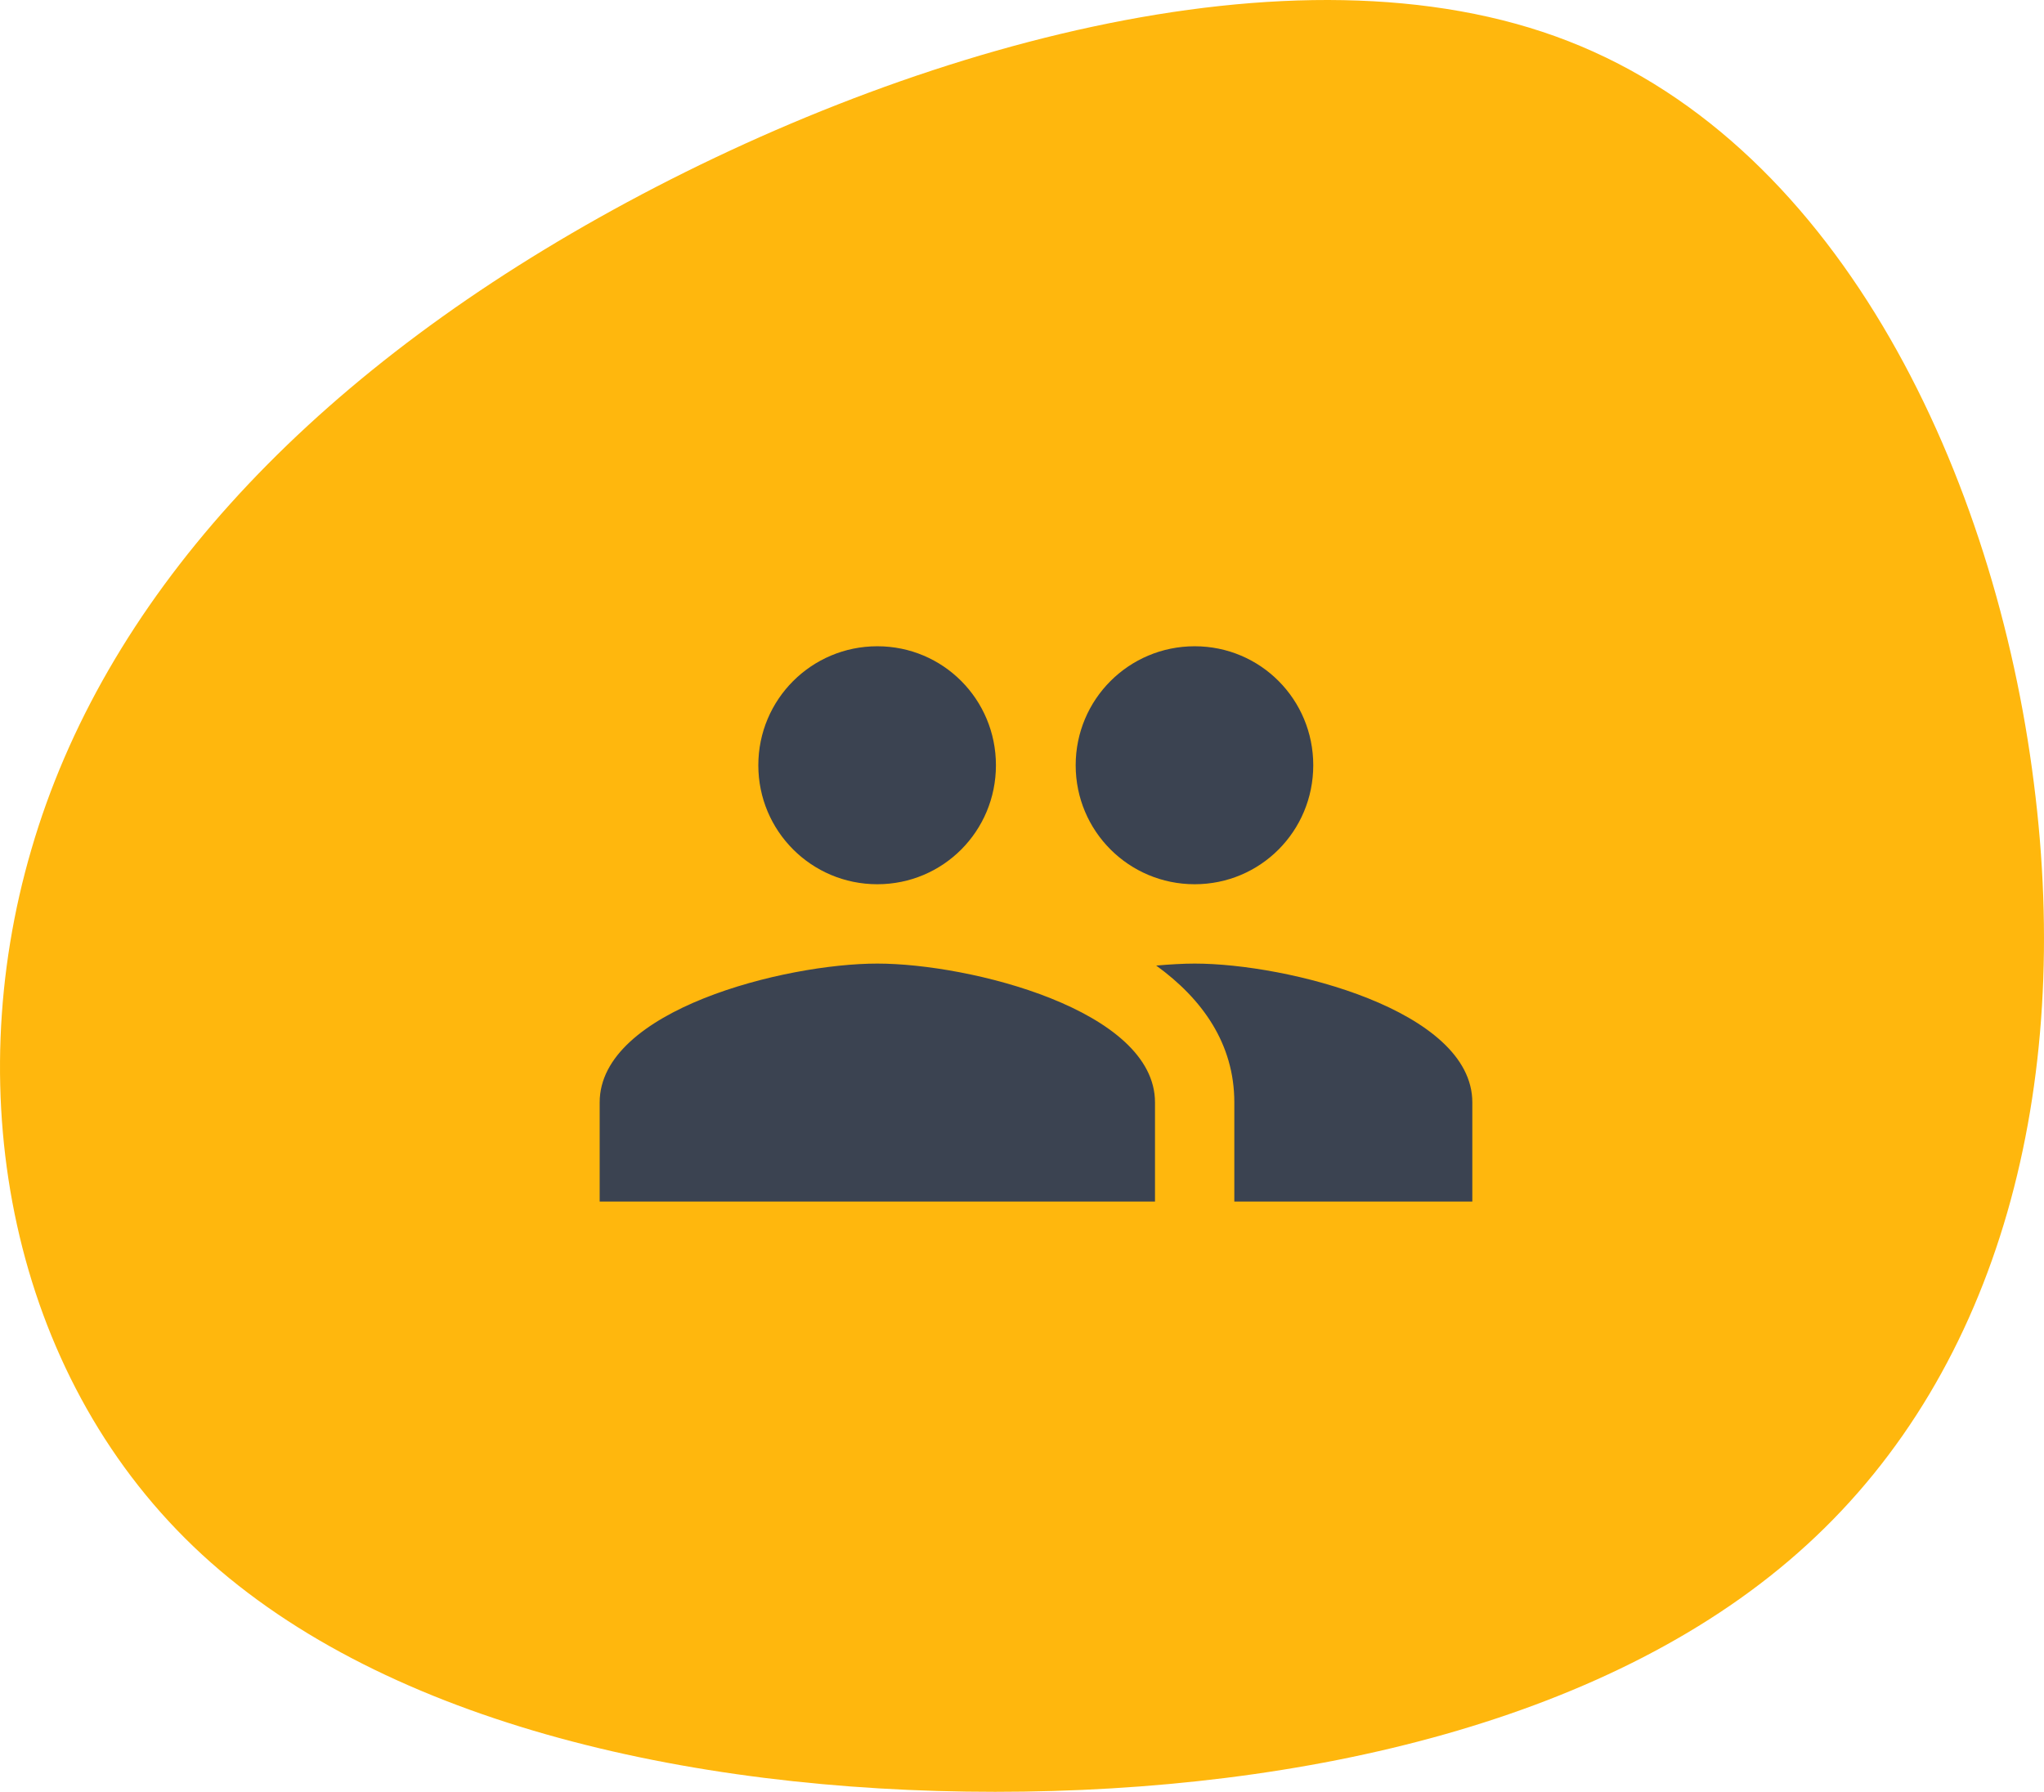 <svg xmlns="http://www.w3.org/2000/svg" xmlns:xlink="http://www.w3.org/1999/xlink" width="73px" height="64px" viewBox="0 0 73 64"><title>le_ba copy</title><desc>Created with Sketch.</desc><g id="Page-1" stroke="none" stroke-width="1" fill="none" fill-rule="evenodd"><g id="Online-Marketing-Copy" transform="translate(-529, -2336)"><g id="le_ba-copy" transform="translate(529, 2336)"><g id="Group-8"><g id="hoteliers-copy"><path d="M66.087,8.759 C72.588,14.988 74.47,24.845 71.875,33.675 C69.309,42.481 62.238,50.262 51.602,56.228 C40.967,62.195 26.767,66.347 16.986,62.529 C7.178,58.71 1.732,46.921 0.363,36.038 C-1.034,25.131 1.589,15.107 8.461,8.83 C15.304,2.554 26.396,0 37.459,0 C48.523,0 59.615,2.554 66.087,8.759 Z" id="Mask" fill="#FFB70D" fill-rule="nonzero" transform="translate(36.5, 32) scale(-1, -1) translate(-36.5, -32) "></path><g id="people-24px" transform="translate(20, 16)"><polygon id="Path" points="0 0 34 0 34 34 0 34"></polygon><path d="M22.667,15.583 C25.018,15.583 26.902,13.685 26.902,11.333 C26.902,8.982 25.018,7.083 22.667,7.083 C20.315,7.083 18.417,8.982 18.417,11.333 C18.417,13.685 20.315,15.583 22.667,15.583 Z M11.333,15.583 C13.685,15.583 15.569,13.685 15.569,11.333 C15.569,8.982 13.685,7.083 11.333,7.083 C8.982,7.083 7.083,8.982 7.083,11.333 C7.083,13.685 8.982,15.583 11.333,15.583 Z M11.333,18.417 C8.033,18.417 1.417,20.074 1.417,23.375 L1.417,26.917 L21.25,26.917 L21.25,23.375 C21.25,20.074 14.634,18.417 11.333,18.417 Z M22.667,18.417 C22.256,18.417 21.788,18.445 21.293,18.488 C22.936,19.677 24.083,21.278 24.083,23.375 L24.083,26.917 L32.583,26.917 L32.583,23.375 C32.583,20.074 25.968,18.417 22.667,18.417 Z" id="Shape" fill="#3B4351" fill-rule="nonzero"></path></g></g></g></g></g></g></svg>